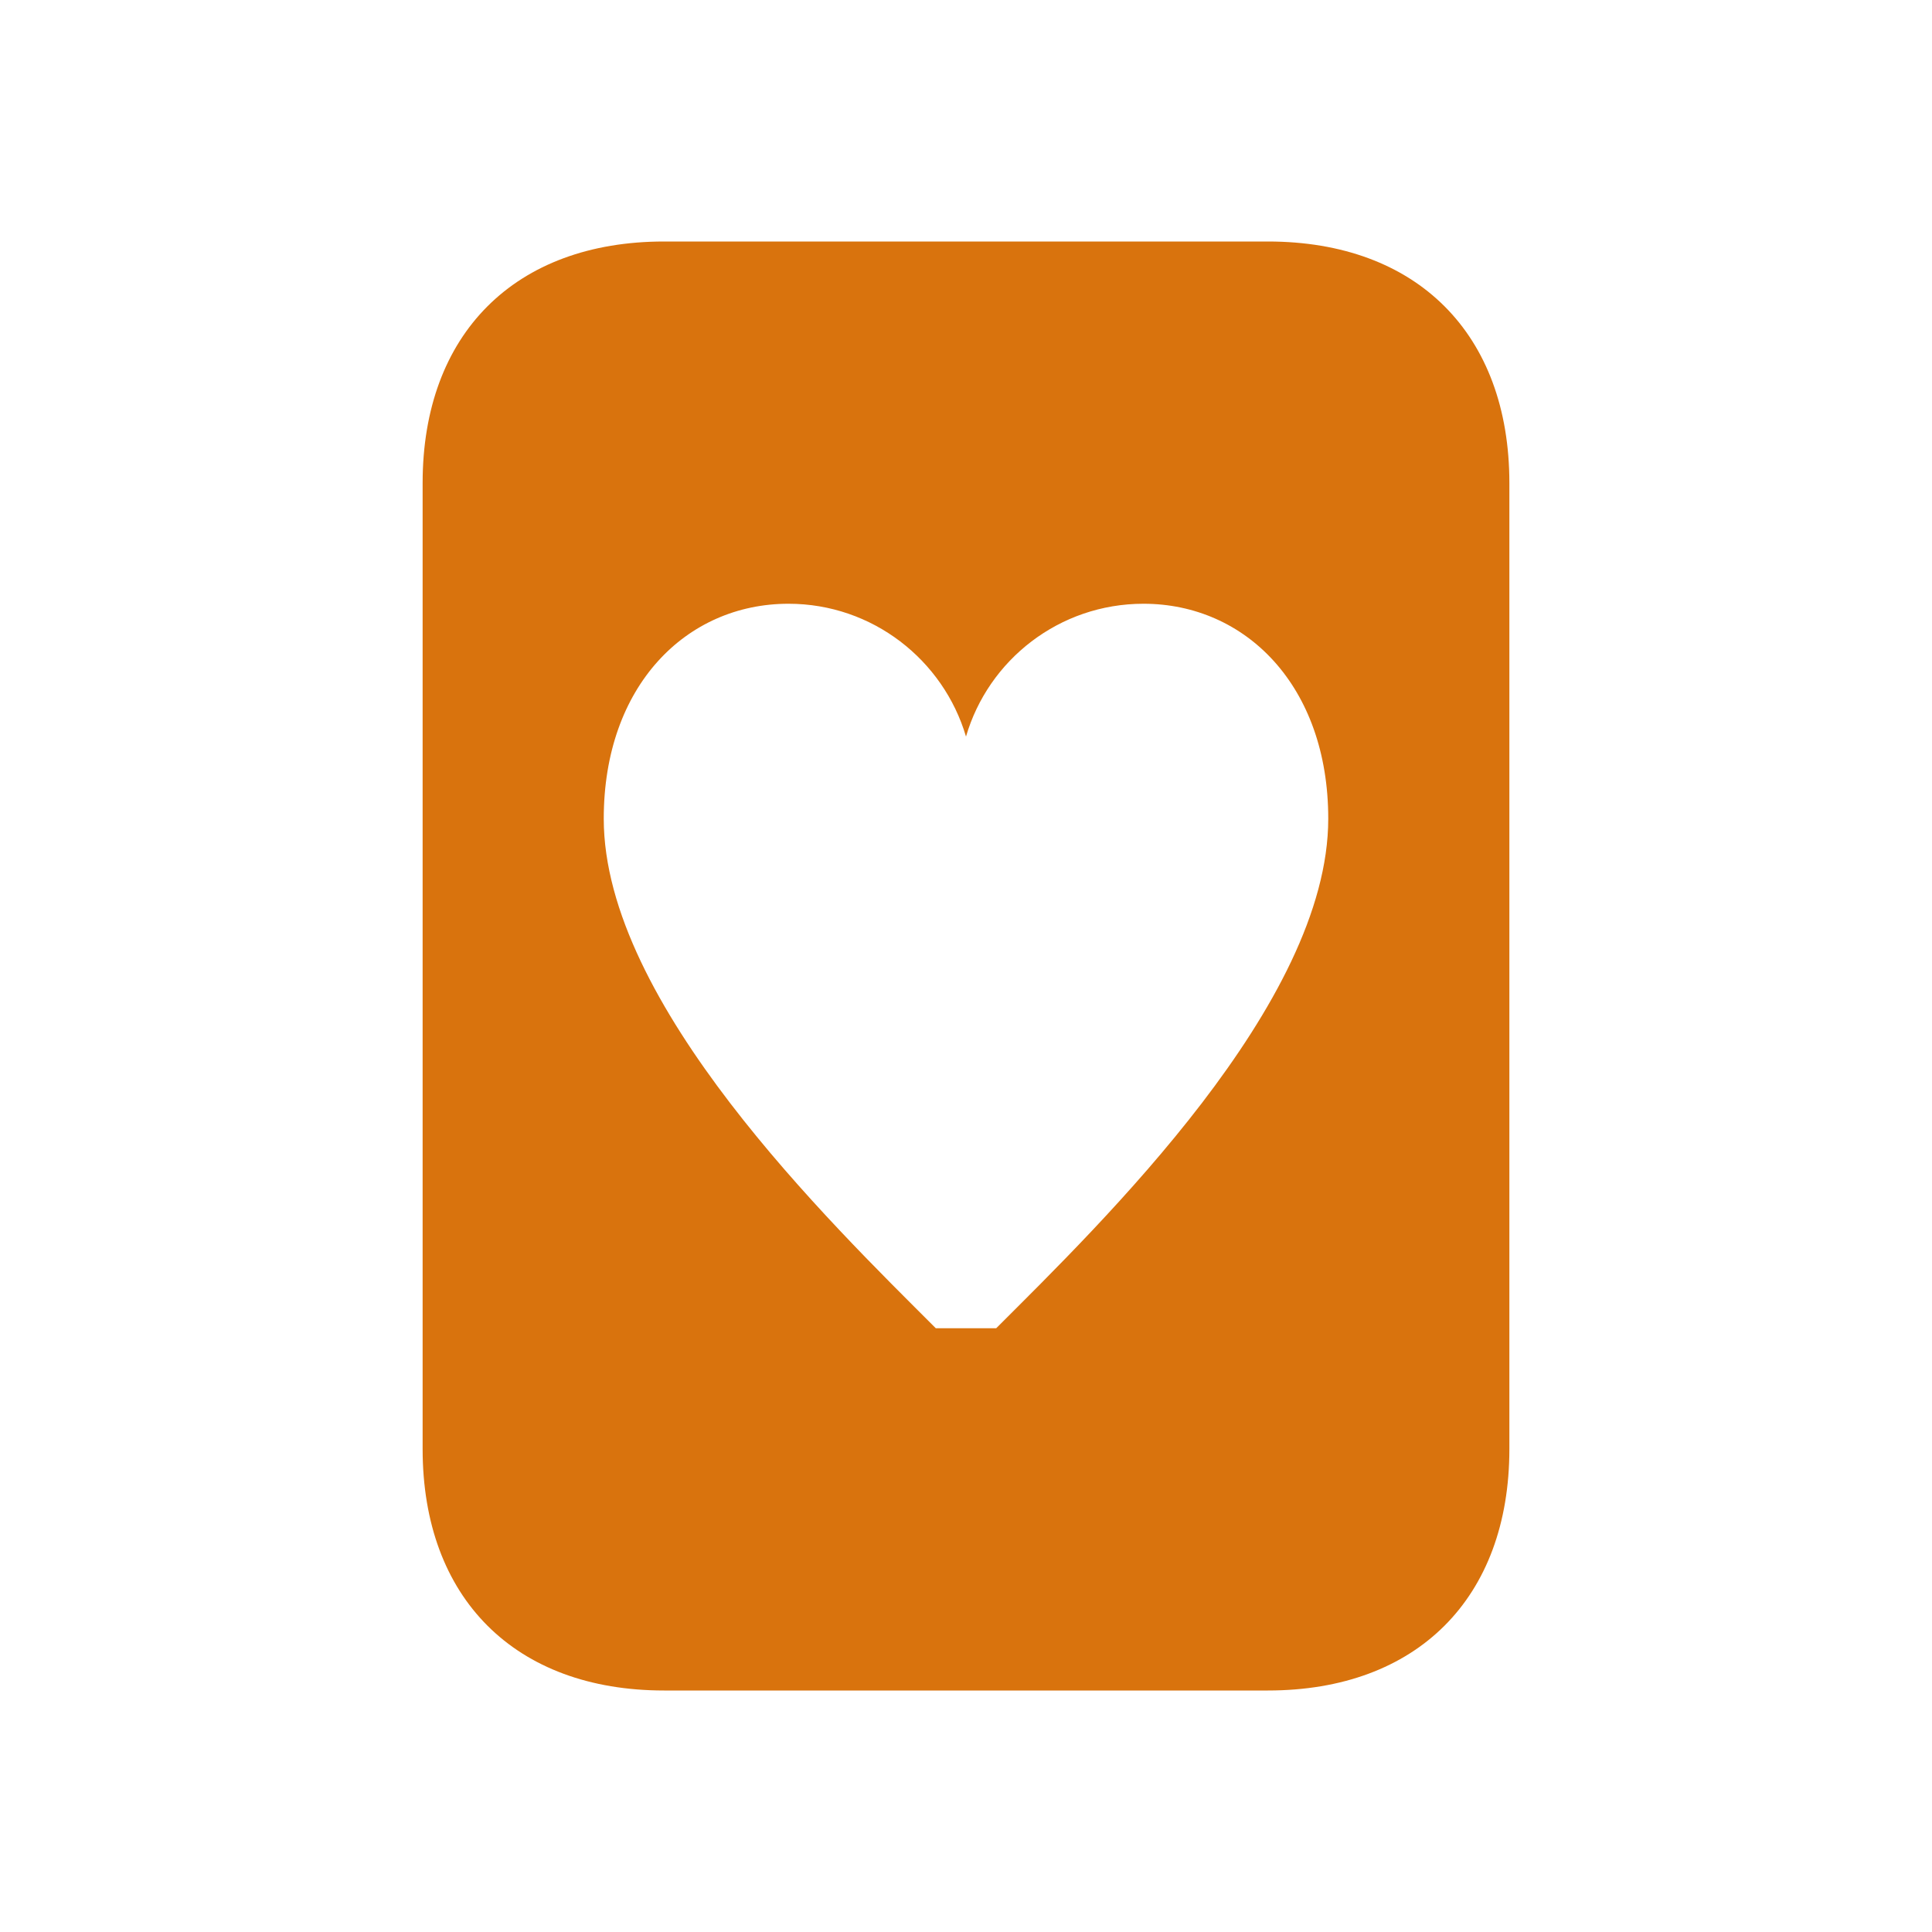 <svg xmlns="http://www.w3.org/2000/svg"  viewBox="0 0 64 64"><defs fill="#d9730d" /><path  d="m42,8h-20c-4.94,0-8,3.06-8,8v32c0,4.94,3.06,8,8,8h20c4.94,0,8-3.06,8-8V16c0-4.94-3.06-8-8-8Zm-9,36h-2c-3.5-3.5-11-10.76-11-16.88,0-4.41,2.74-7.12,6.12-7.12,2.78,0,5.13,1.86,5.88,4.4.74-2.54,3.09-4.4,5.88-4.4,3.38,0,6.12,2.72,6.12,7.12,0,6.12-7.5,13.38-11,16.88Z" fill="#d9730d" /></svg>